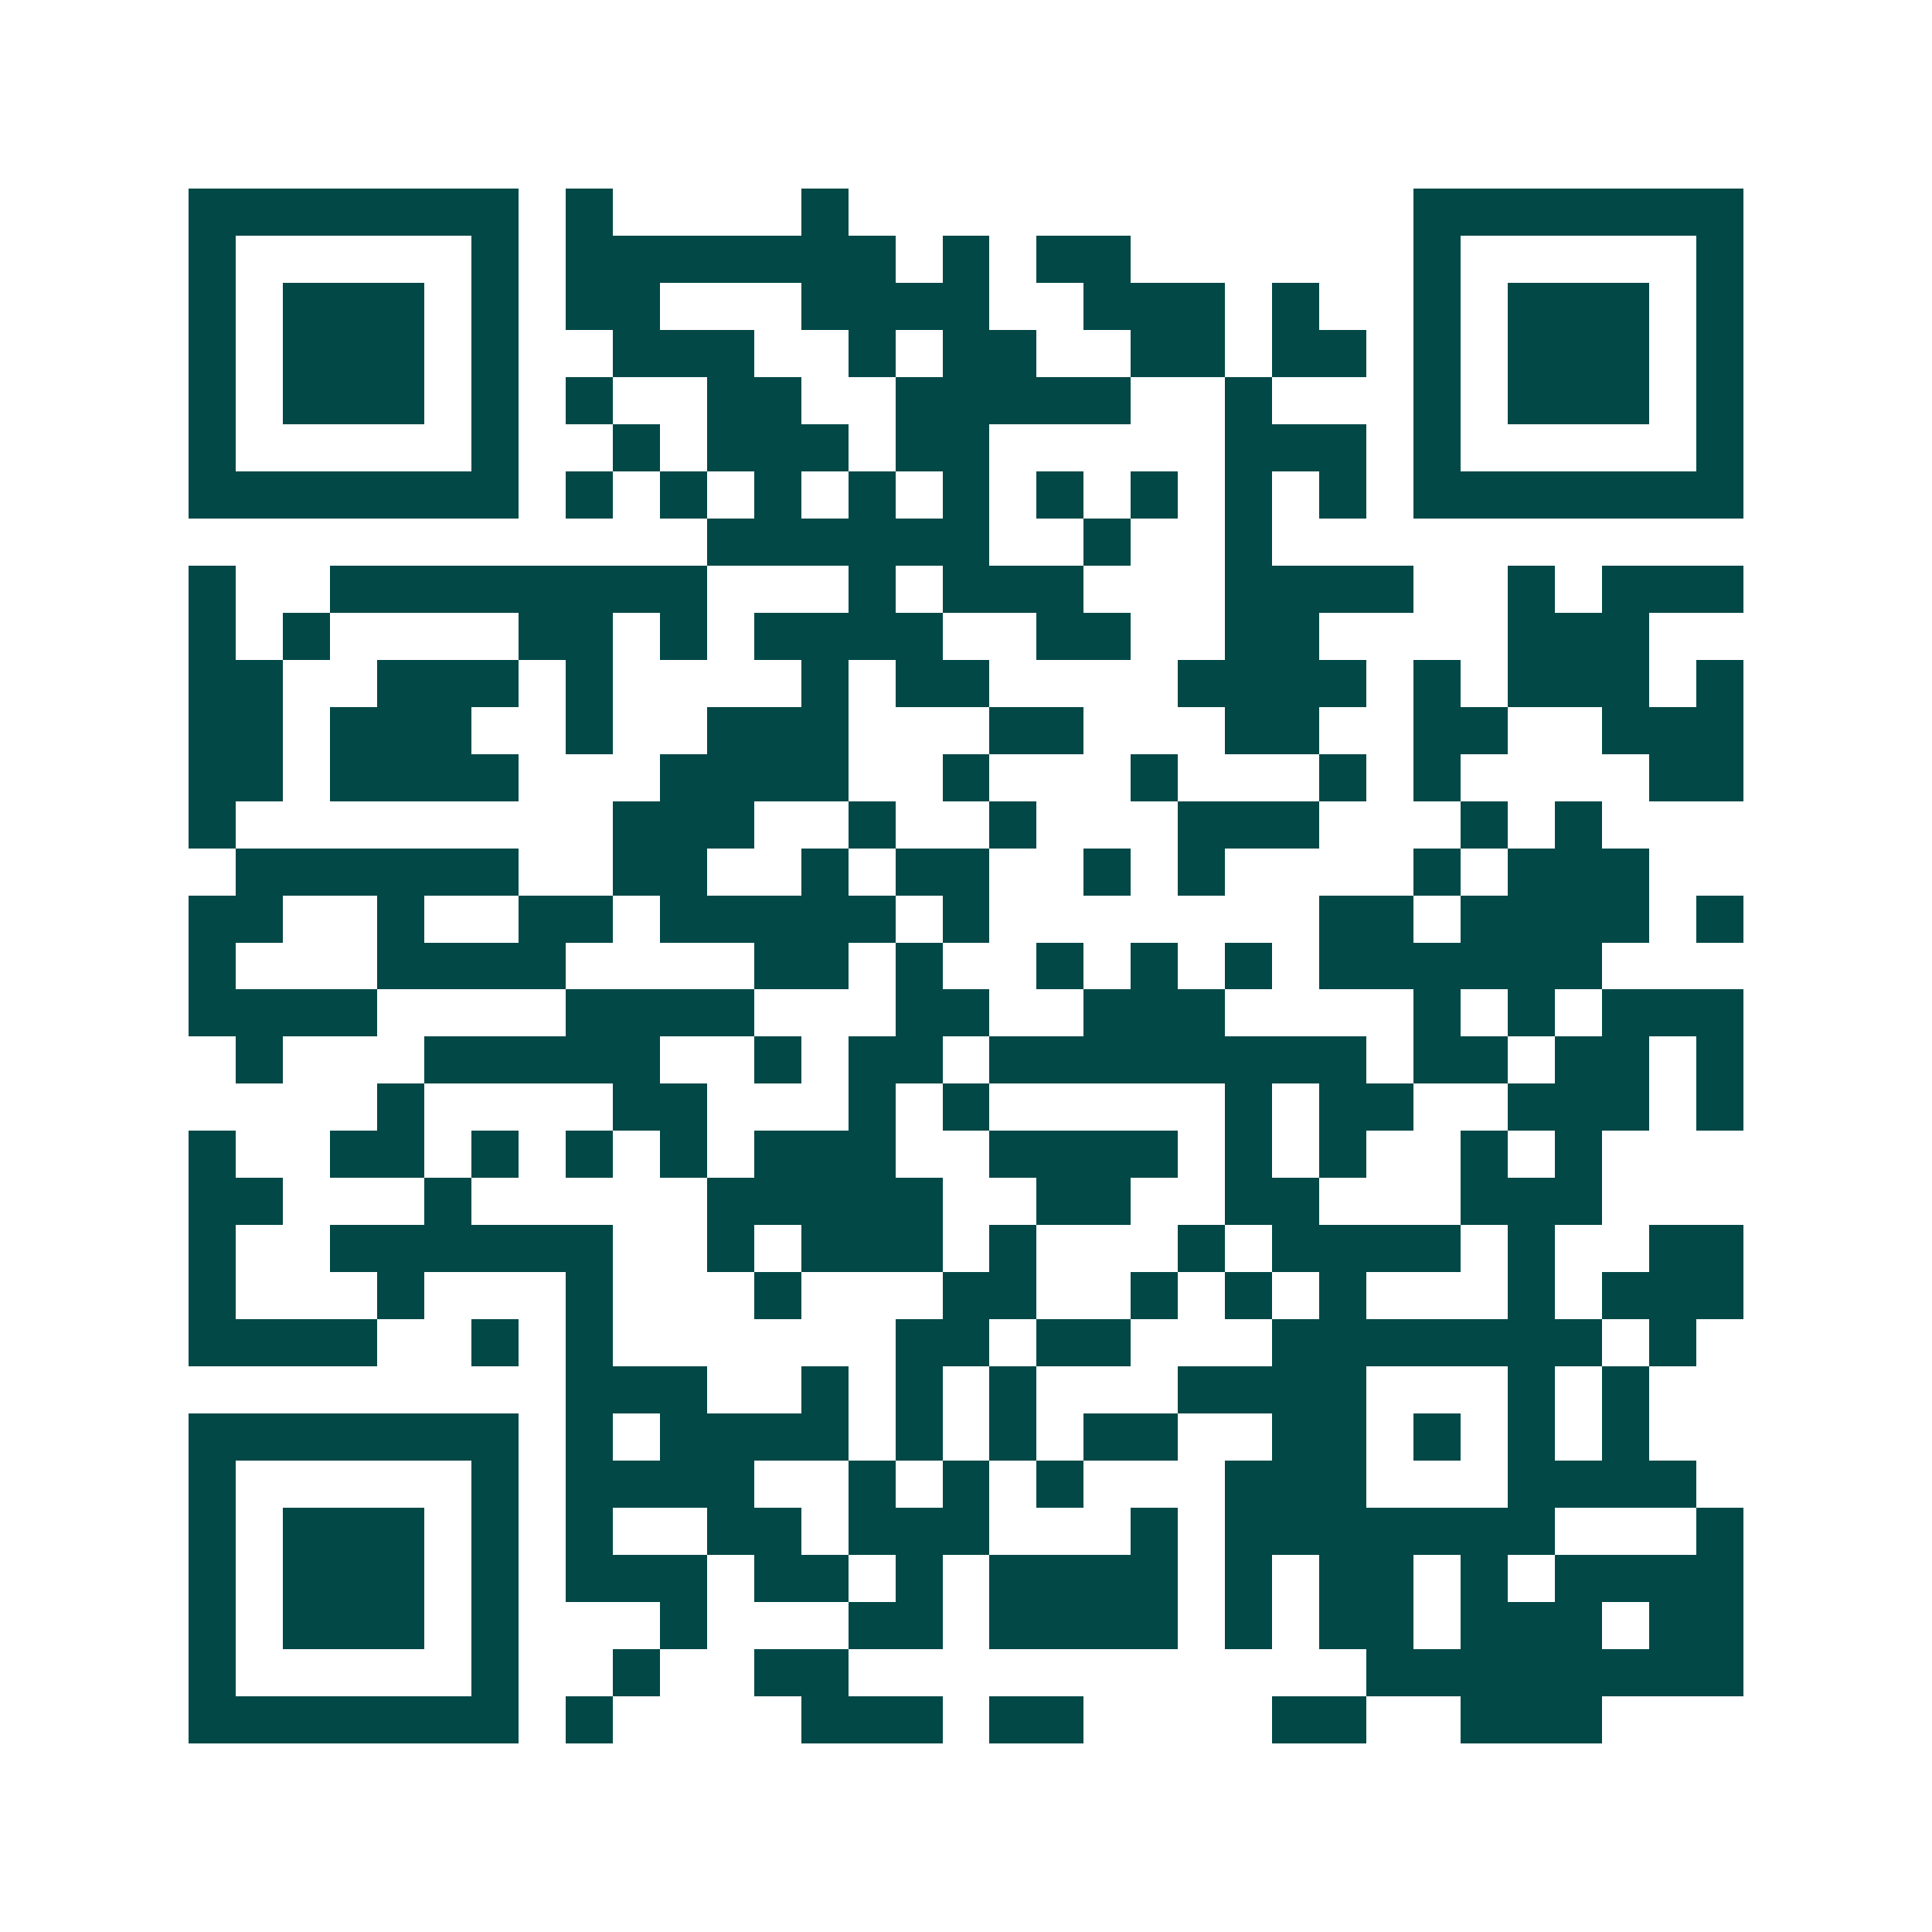 <svg xmlns="http://www.w3.org/2000/svg" width="200" height="200" viewBox="0 0 41 41" shape-rendering="crispEdges"><path fill="#ffffff" d="M0 0h41v41H0z"/><path stroke="#014847" d="M4 4.5h7m1 0h1m4 0h1m12 0h7M4 5.5h1m5 0h1m1 0h7m1 0h1m1 0h2m6 0h1m5 0h1M4 6.5h1m1 0h3m1 0h1m1 0h2m3 0h4m2 0h3m1 0h1m2 0h1m1 0h3m1 0h1M4 7.5h1m1 0h3m1 0h1m2 0h3m2 0h1m1 0h2m2 0h2m1 0h2m1 0h1m1 0h3m1 0h1M4 8.5h1m1 0h3m1 0h1m1 0h1m2 0h2m2 0h5m2 0h1m3 0h1m1 0h3m1 0h1M4 9.5h1m5 0h1m2 0h1m1 0h3m1 0h2m5 0h3m1 0h1m5 0h1M4 10.5h7m1 0h1m1 0h1m1 0h1m1 0h1m1 0h1m1 0h1m1 0h1m1 0h1m1 0h1m1 0h7M15 11.5h6m2 0h1m2 0h1M4 12.5h1m2 0h8m3 0h1m1 0h3m3 0h4m2 0h1m1 0h3M4 13.5h1m1 0h1m4 0h2m1 0h1m1 0h4m2 0h2m2 0h2m4 0h3M4 14.5h2m2 0h3m1 0h1m4 0h1m1 0h2m4 0h4m1 0h1m1 0h3m1 0h1M4 15.5h2m1 0h3m2 0h1m2 0h3m3 0h2m3 0h2m2 0h2m2 0h3M4 16.5h2m1 0h4m3 0h4m2 0h1m3 0h1m3 0h1m1 0h1m4 0h2M4 17.5h1m8 0h3m2 0h1m2 0h1m3 0h3m3 0h1m1 0h1M5 18.5h6m2 0h2m2 0h1m1 0h2m2 0h1m1 0h1m4 0h1m1 0h3M4 19.5h2m2 0h1m2 0h2m1 0h5m1 0h1m7 0h2m1 0h4m1 0h1M4 20.5h1m3 0h4m4 0h2m1 0h1m2 0h1m1 0h1m1 0h1m1 0h6M4 21.5h4m4 0h4m3 0h2m2 0h3m4 0h1m1 0h1m1 0h3M5 22.5h1m3 0h5m2 0h1m1 0h2m1 0h8m1 0h2m1 0h2m1 0h1M8 23.5h1m4 0h2m3 0h1m1 0h1m5 0h1m1 0h2m2 0h3m1 0h1M4 24.5h1m2 0h2m1 0h1m1 0h1m1 0h1m1 0h3m2 0h4m1 0h1m1 0h1m2 0h1m1 0h1M4 25.5h2m3 0h1m5 0h5m2 0h2m2 0h2m3 0h3M4 26.5h1m2 0h6m2 0h1m1 0h3m1 0h1m3 0h1m1 0h4m1 0h1m2 0h2M4 27.5h1m3 0h1m3 0h1m3 0h1m3 0h2m2 0h1m1 0h1m1 0h1m3 0h1m1 0h3M4 28.5h4m2 0h1m1 0h1m6 0h2m1 0h2m3 0h7m1 0h1M12 29.5h3m2 0h1m1 0h1m1 0h1m3 0h4m3 0h1m1 0h1M4 30.5h7m1 0h1m1 0h4m1 0h1m1 0h1m1 0h2m2 0h2m1 0h1m1 0h1m1 0h1M4 31.5h1m5 0h1m1 0h4m2 0h1m1 0h1m1 0h1m3 0h3m3 0h4M4 32.5h1m1 0h3m1 0h1m1 0h1m2 0h2m1 0h3m3 0h1m1 0h7m3 0h1M4 33.5h1m1 0h3m1 0h1m1 0h3m1 0h2m1 0h1m1 0h4m1 0h1m1 0h2m1 0h1m1 0h4M4 34.5h1m1 0h3m1 0h1m3 0h1m3 0h2m1 0h4m1 0h1m1 0h2m1 0h3m1 0h2M4 35.5h1m5 0h1m2 0h1m2 0h2m11 0h8M4 36.5h7m1 0h1m4 0h3m1 0h2m4 0h2m2 0h3"/></svg>
